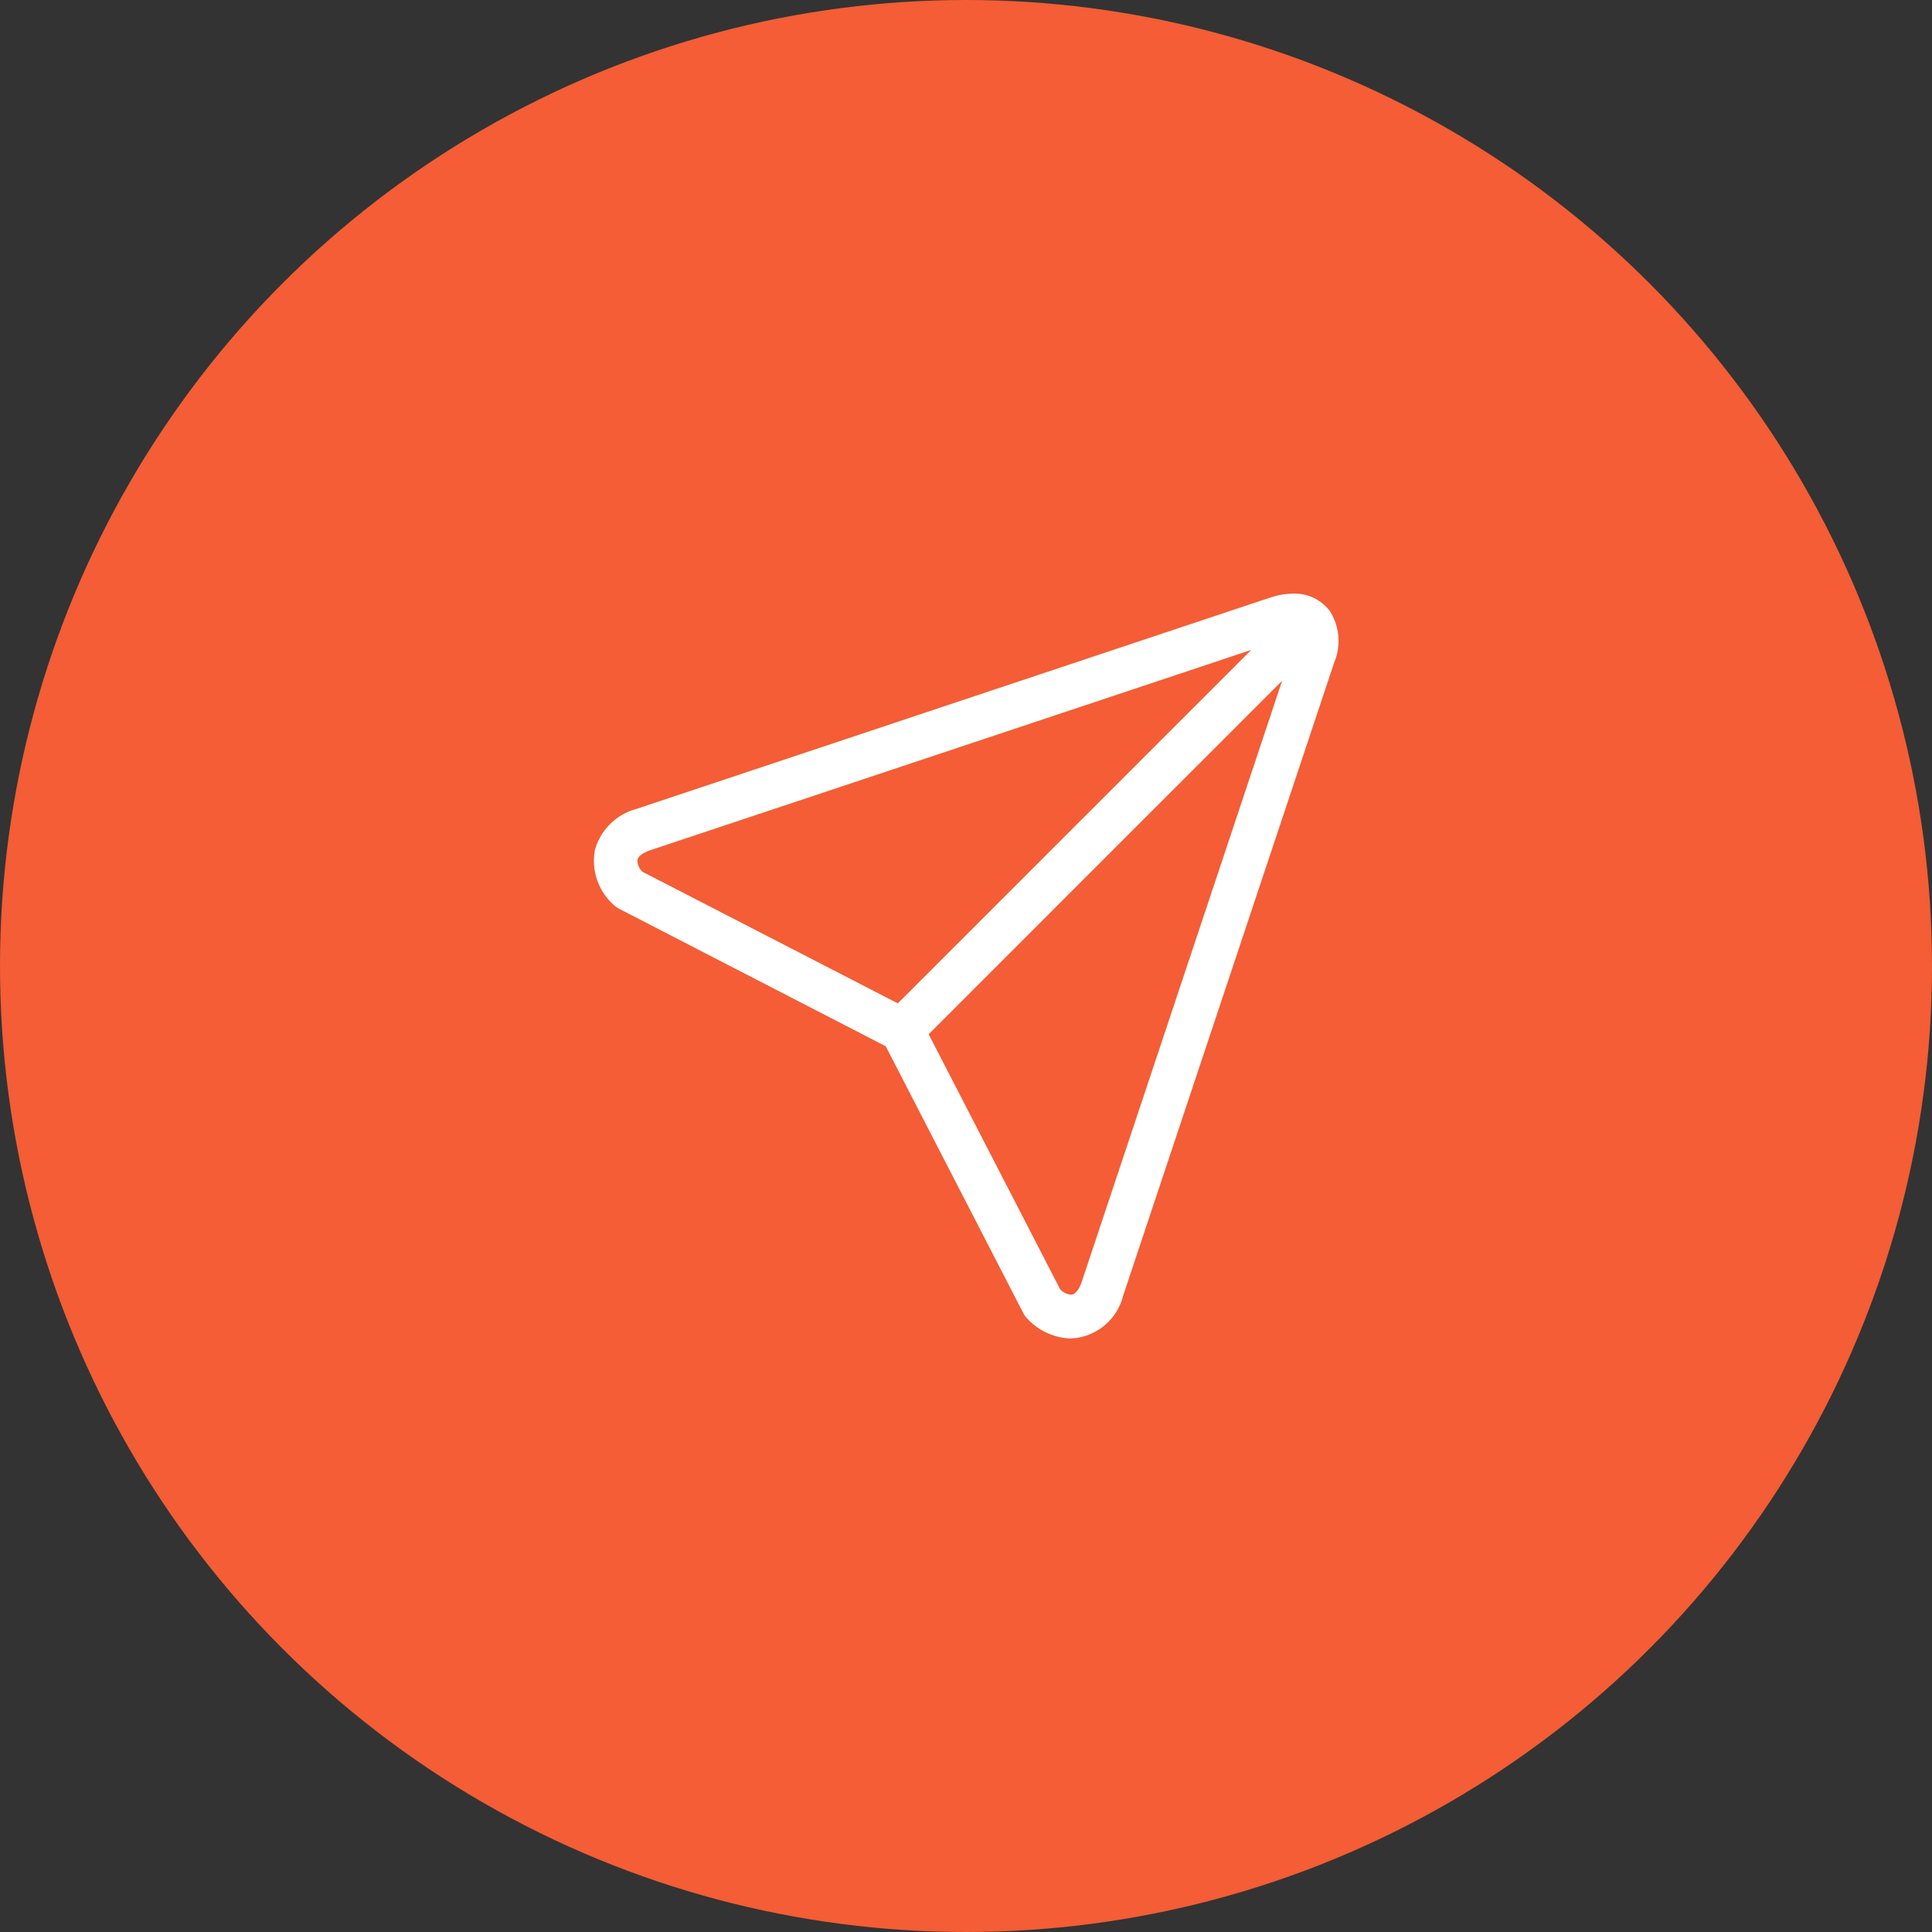 <svg xmlns="http://www.w3.org/2000/svg" width="105" height="105" viewBox="0 0 105 105">
  <rect x="0" y="0" width="105" height="105" fill="#333333" stroke="none"/>
  <g id="email_picto" transform="translate(-1062 -1140)">
    <circle id="Ellipse_11" data-name="Ellipse 11" cx="52.5" cy="52.5" r="52.5" transform="translate(1062 1140)" fill="#f45d35"/>
    <path id="envoyer" d="M40.031.956A2.389,2.389,0,0,0,38.024,0a4.038,4.038,0,0,0-1.271.223L2.333,11.7A3.206,3.206,0,0,0,.085,13.919,3.206,3.206,0,0,0,1.1,16.912a1.186,1.186,0,0,0,.3.216L15.888,24.6l7.47,14.491a1.186,1.186,0,0,0,.215.3,3.368,3.368,0,0,0,2.375,1.089h0a3.074,3.074,0,0,0,2.84-2.32L40.263,3.733A3.03,3.03,0,0,0,40.031.956ZM2.393,14.464c.045-.192.31-.391.69-.517l32.67-10.89-19.21,19.21L2.666,15.114a.85.85,0,0,1-.273-.65ZM26.539,37.4c-.113.338-.327.7-.59.7a1,1,0,0,1-.577-.282L18.219,23.944,37.43,4.733Z" transform="translate(1094.251 1172.264)" fill="#fff"/>
  </g>
</svg>
